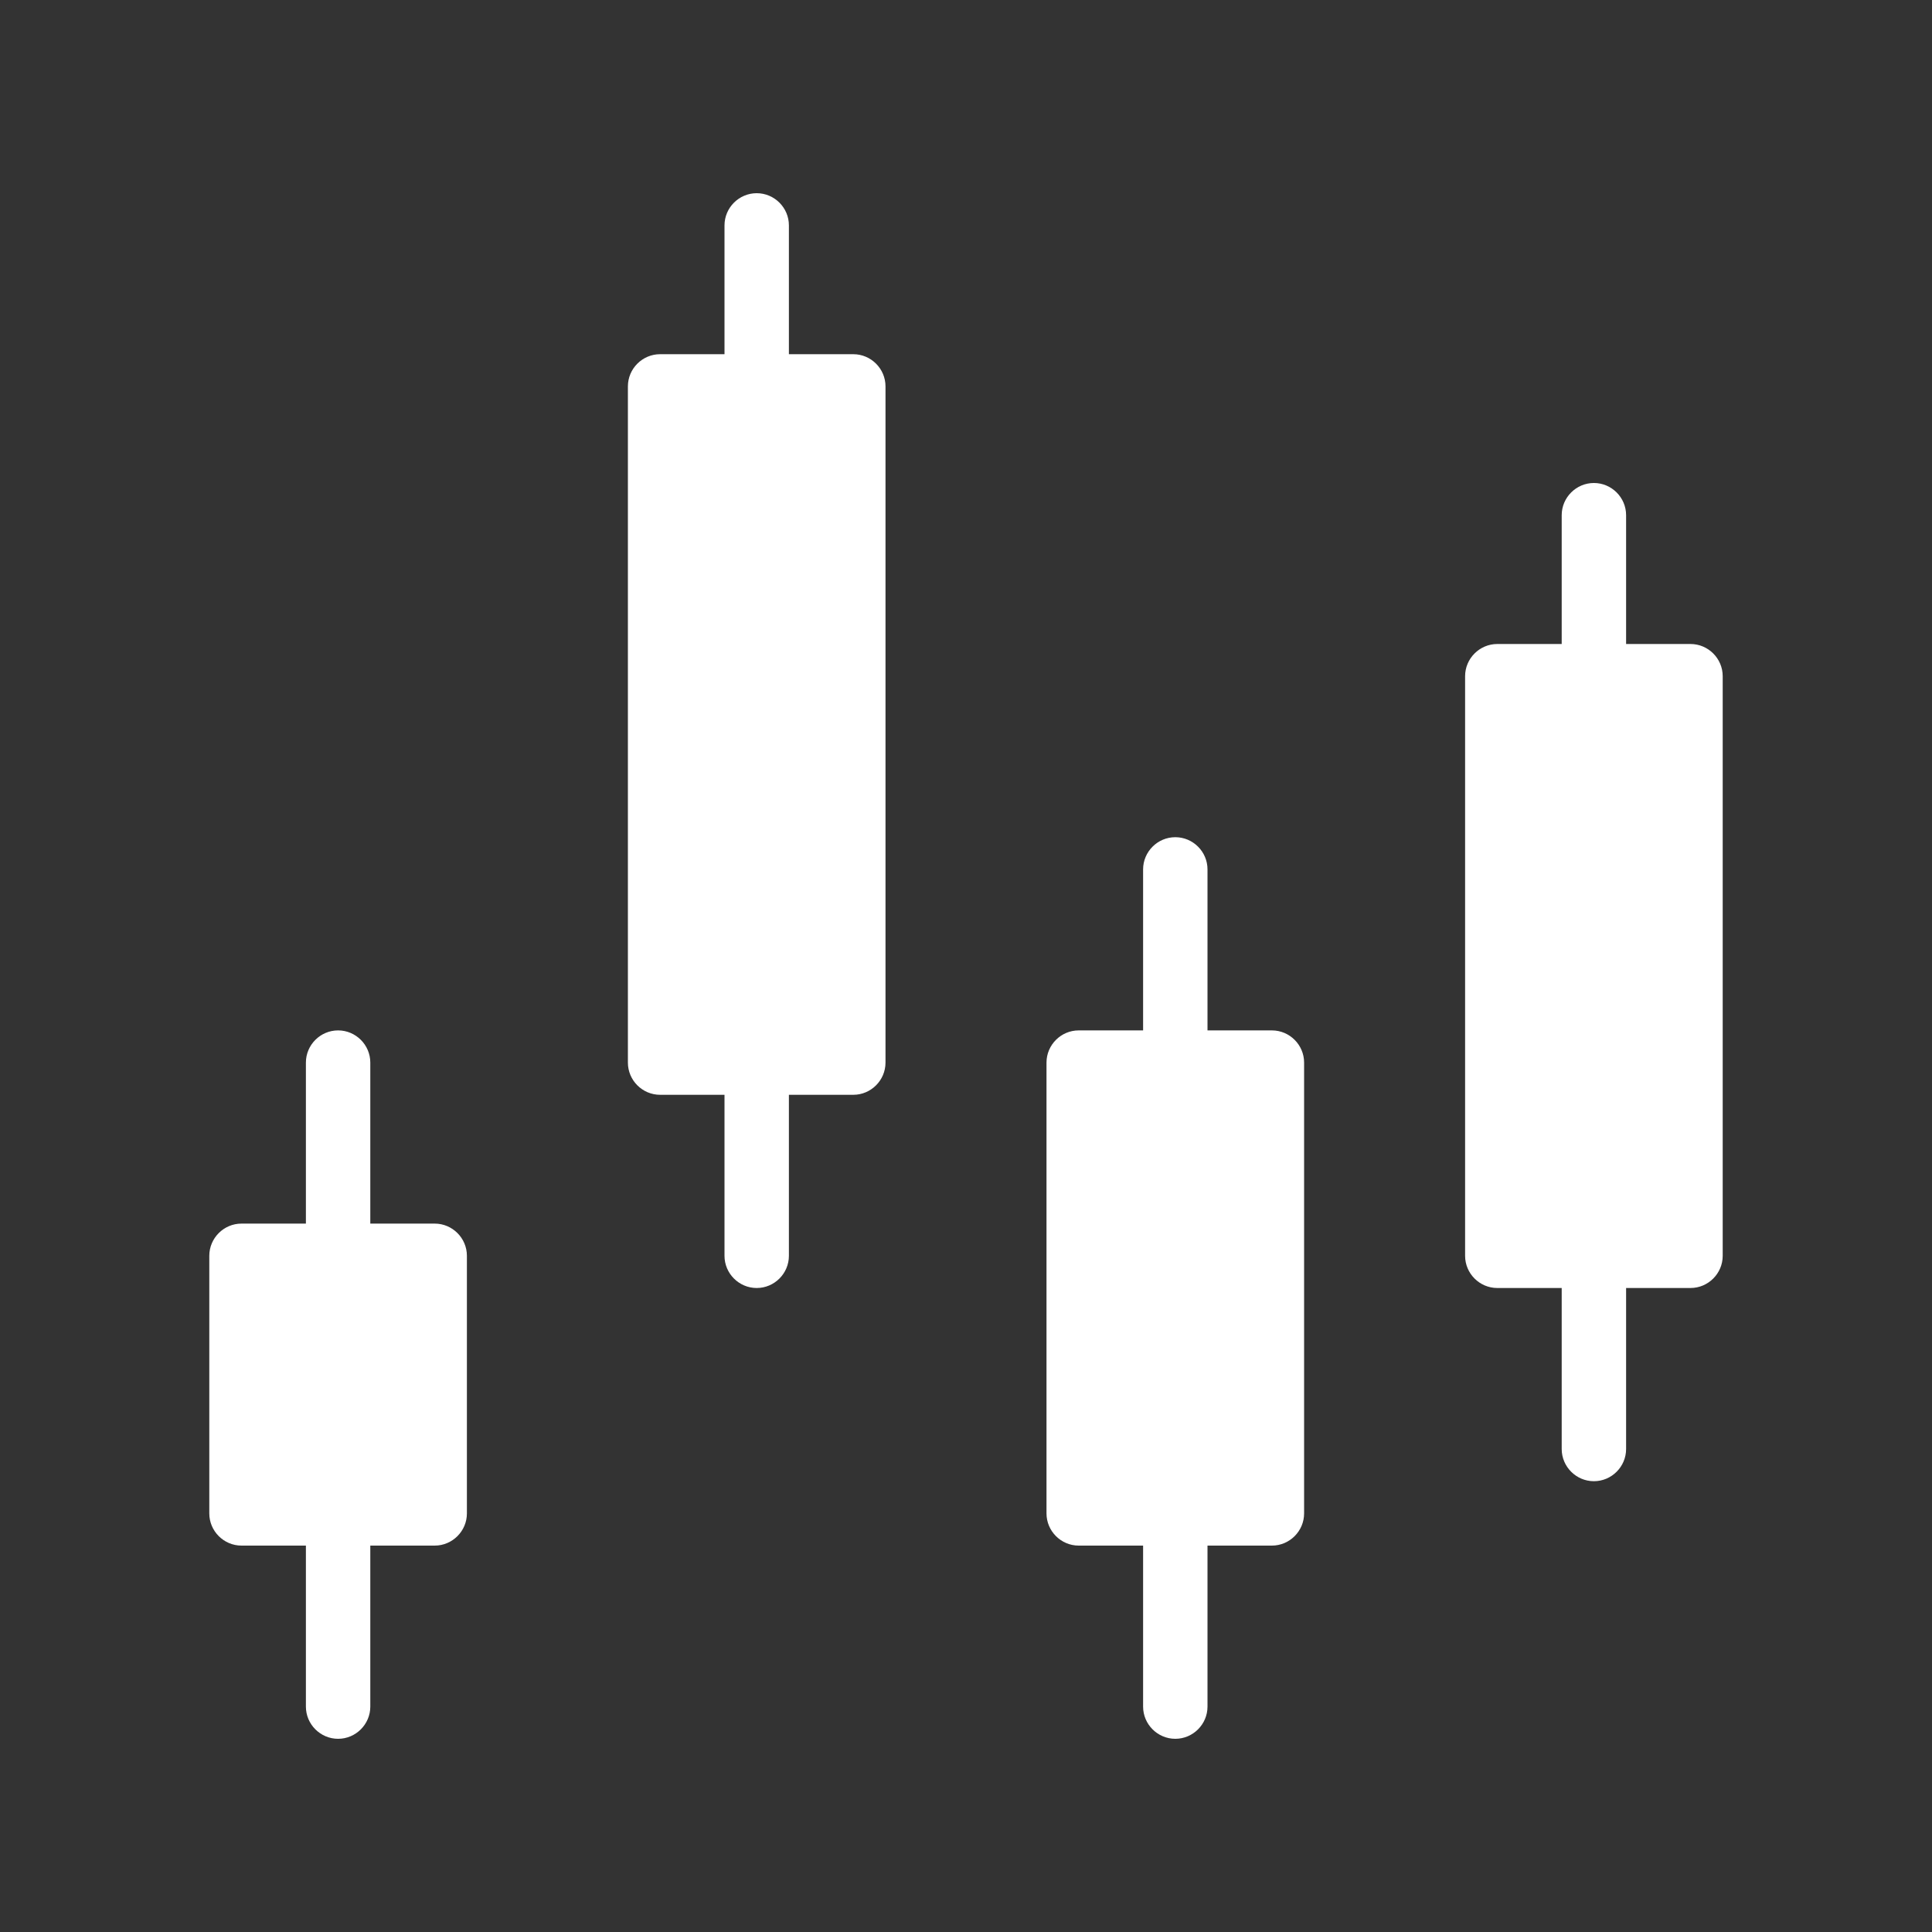 <svg xmlns="http://www.w3.org/2000/svg" xmlns:xlink="http://www.w3.org/1999/xlink" width="512" height="512" x="0" y="0" viewBox="0 0 60 60" style="enable-background:new 0 0 512 512" xml:space="preserve"><rect x="0" y="0" width="60" height="60" fill="#333333" stroke="none"/>  <g>    <path d="M40.5 33v14c0 .55-.45 1-1 1h-2v5c0 .55-.45 1-1 1s-1-.45-1-1v-5h-2c-.55 0-1-.45-1-1V33c0-.55.45-1 1-1h2v-5c0-.55.45-1 1-1s1 .45 1 1v5h2c.55 0 1 .45 1 1zM53.5 21v18c0 .55-.45 1-1 1h-2v5c0 .55-.45 1-1 1s-1-.45-1-1v-5h-2c-.55 0-1-.45-1-1V21c0-.55.45-1 1-1h2v-4c0-.55.45-1 1-1s1 .45 1 1v4h2c.55 0 1 .45 1 1zM14.5 39v8c0 .55-.45 1-1 1h-2v5c0 .55-.45 1-1 1s-1-.45-1-1v-5h-2c-.55 0-1-.45-1-1v-8c0-.55.45-1 1-1h2v-5c0-.55.45-1 1-1s1 .45 1 1v5h2c.55 0 1 .45 1 1zM27.5 12v21c0 .55-.45 1-1 1h-2v5c0 .55-.45 1-1 1s-1-.45-1-1v-5h-2c-.55 0-1-.45-1-1V12c0-.55.45-1 1-1h2V7c0-.55.45-1 1-1s1 .45 1 1v4h2c.55 0 1 .45 1 1z" fill="#ffffff" opacity="1" data-original="#000000"></path>  </g></svg>